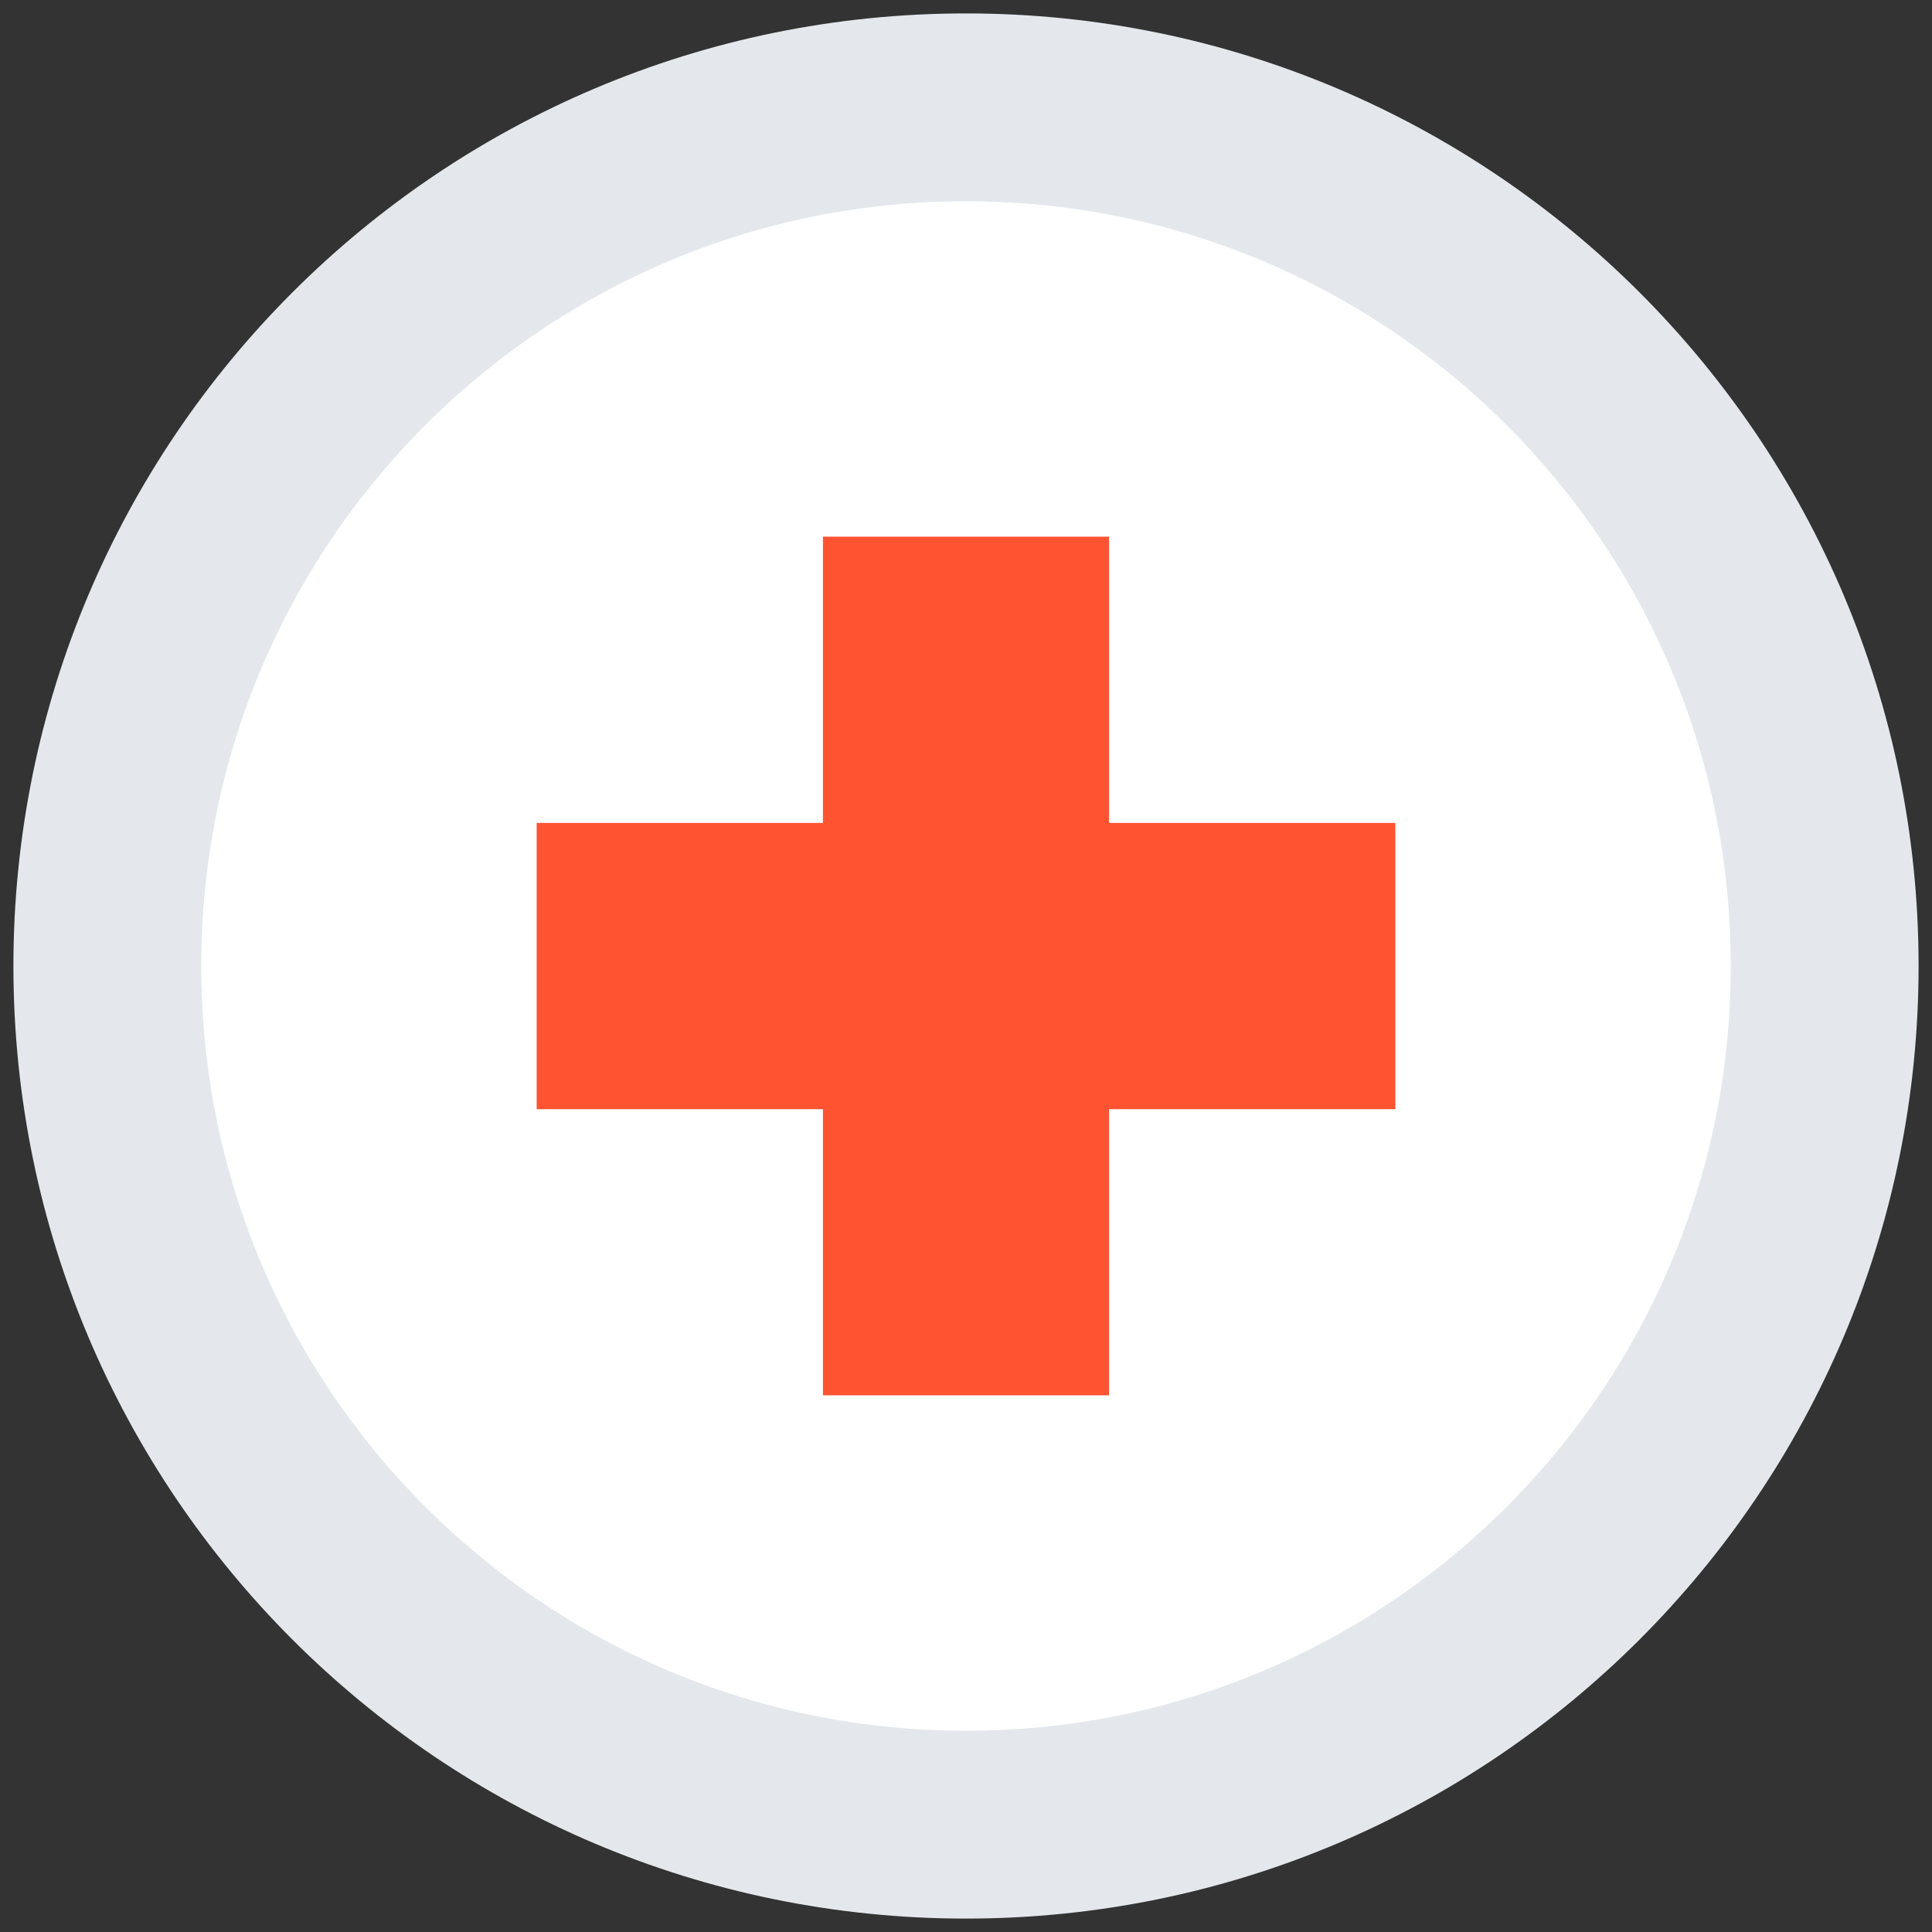 <svg width="18" height="18" viewBox="0 0 18 18" fill="none" xmlns="http://www.w3.org/2000/svg">
<rect x="0" y="0" width="18" height="18" fill="#333333" stroke="none"/>
<path d="M9 17C13.418 17 17 13.418 17 9C17 4.581 13.418 1 9 1C4.582 1 1 4.581 1 9C1 13.418 4.582 17 9 17Z" fill="white" stroke="#E4E8EC" stroke-width="1.75" stroke-linecap="round" stroke-linejoin="round"/>
<path d="M10.333 7.667V5H7.667V7.667H5V10.334H7.667V13H10.333V10.334H13V7.667H10.333Z" fill="#FF5331"/>
</svg>
